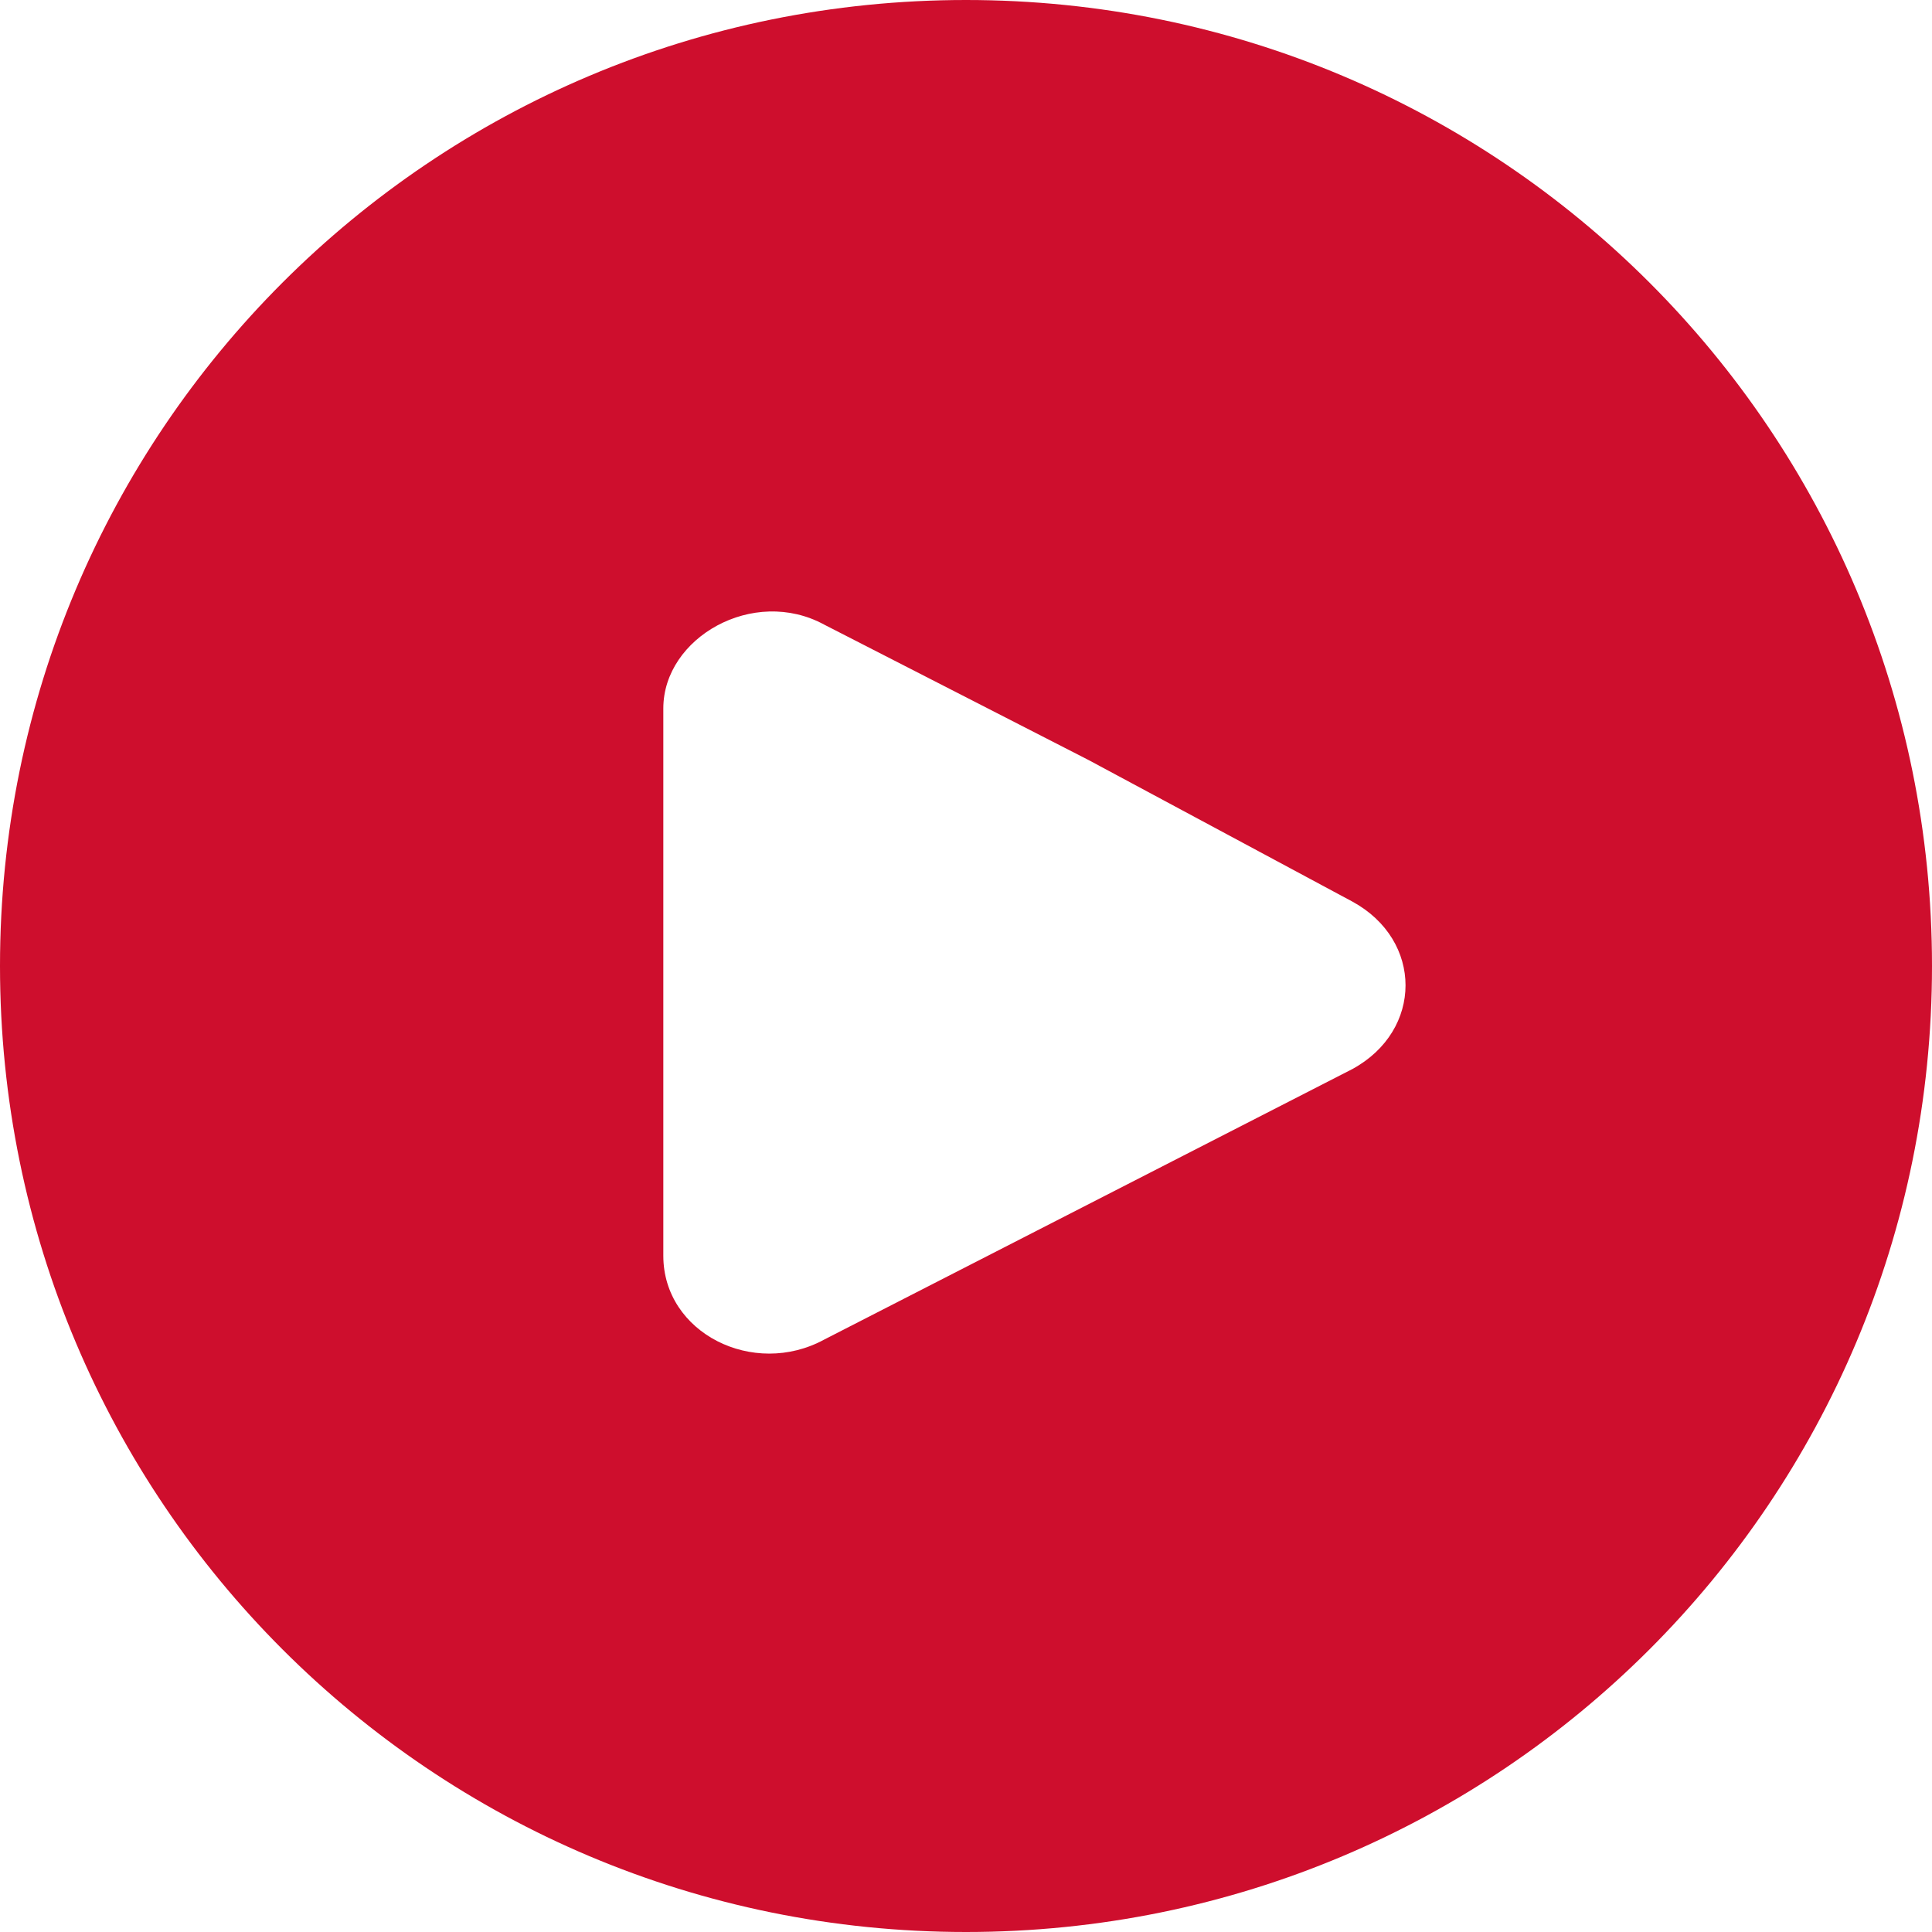 <?xml version="1.0" encoding="utf-8"?>
<!-- Generator: Adobe Illustrator 27.2.0, SVG Export Plug-In . SVG Version: 6.00 Build 0)  -->
<svg version="1.1" id="Capa_1" xmlns="http://www.w3.org/2000/svg" xmlns:xlink="http://www.w3.org/1999/xlink" x="0px" y="0px"
	 viewBox="0 0 30 30" style="enable-background:new 0 0 30 30;" xml:space="preserve">
<style type="text/css">
	.st0{fill:#CE0E2D;}
</style>
<path class="st0" d="M21,16.6l-4.1,2.1l-4.1,2.1c-1.1,0.6-2.5-0.1-2.5-1.3V11c0-1.1,1.4-1.9,2.5-1.3l4.1,2.1L21,14
	C22.1,14.6,22.1,16,21,16.6 M30,15c0-8.3-6.7-15-15-15S0,6.7,0,15s6.7,15,15,15S30,23.3,30,15"/>
</svg>
